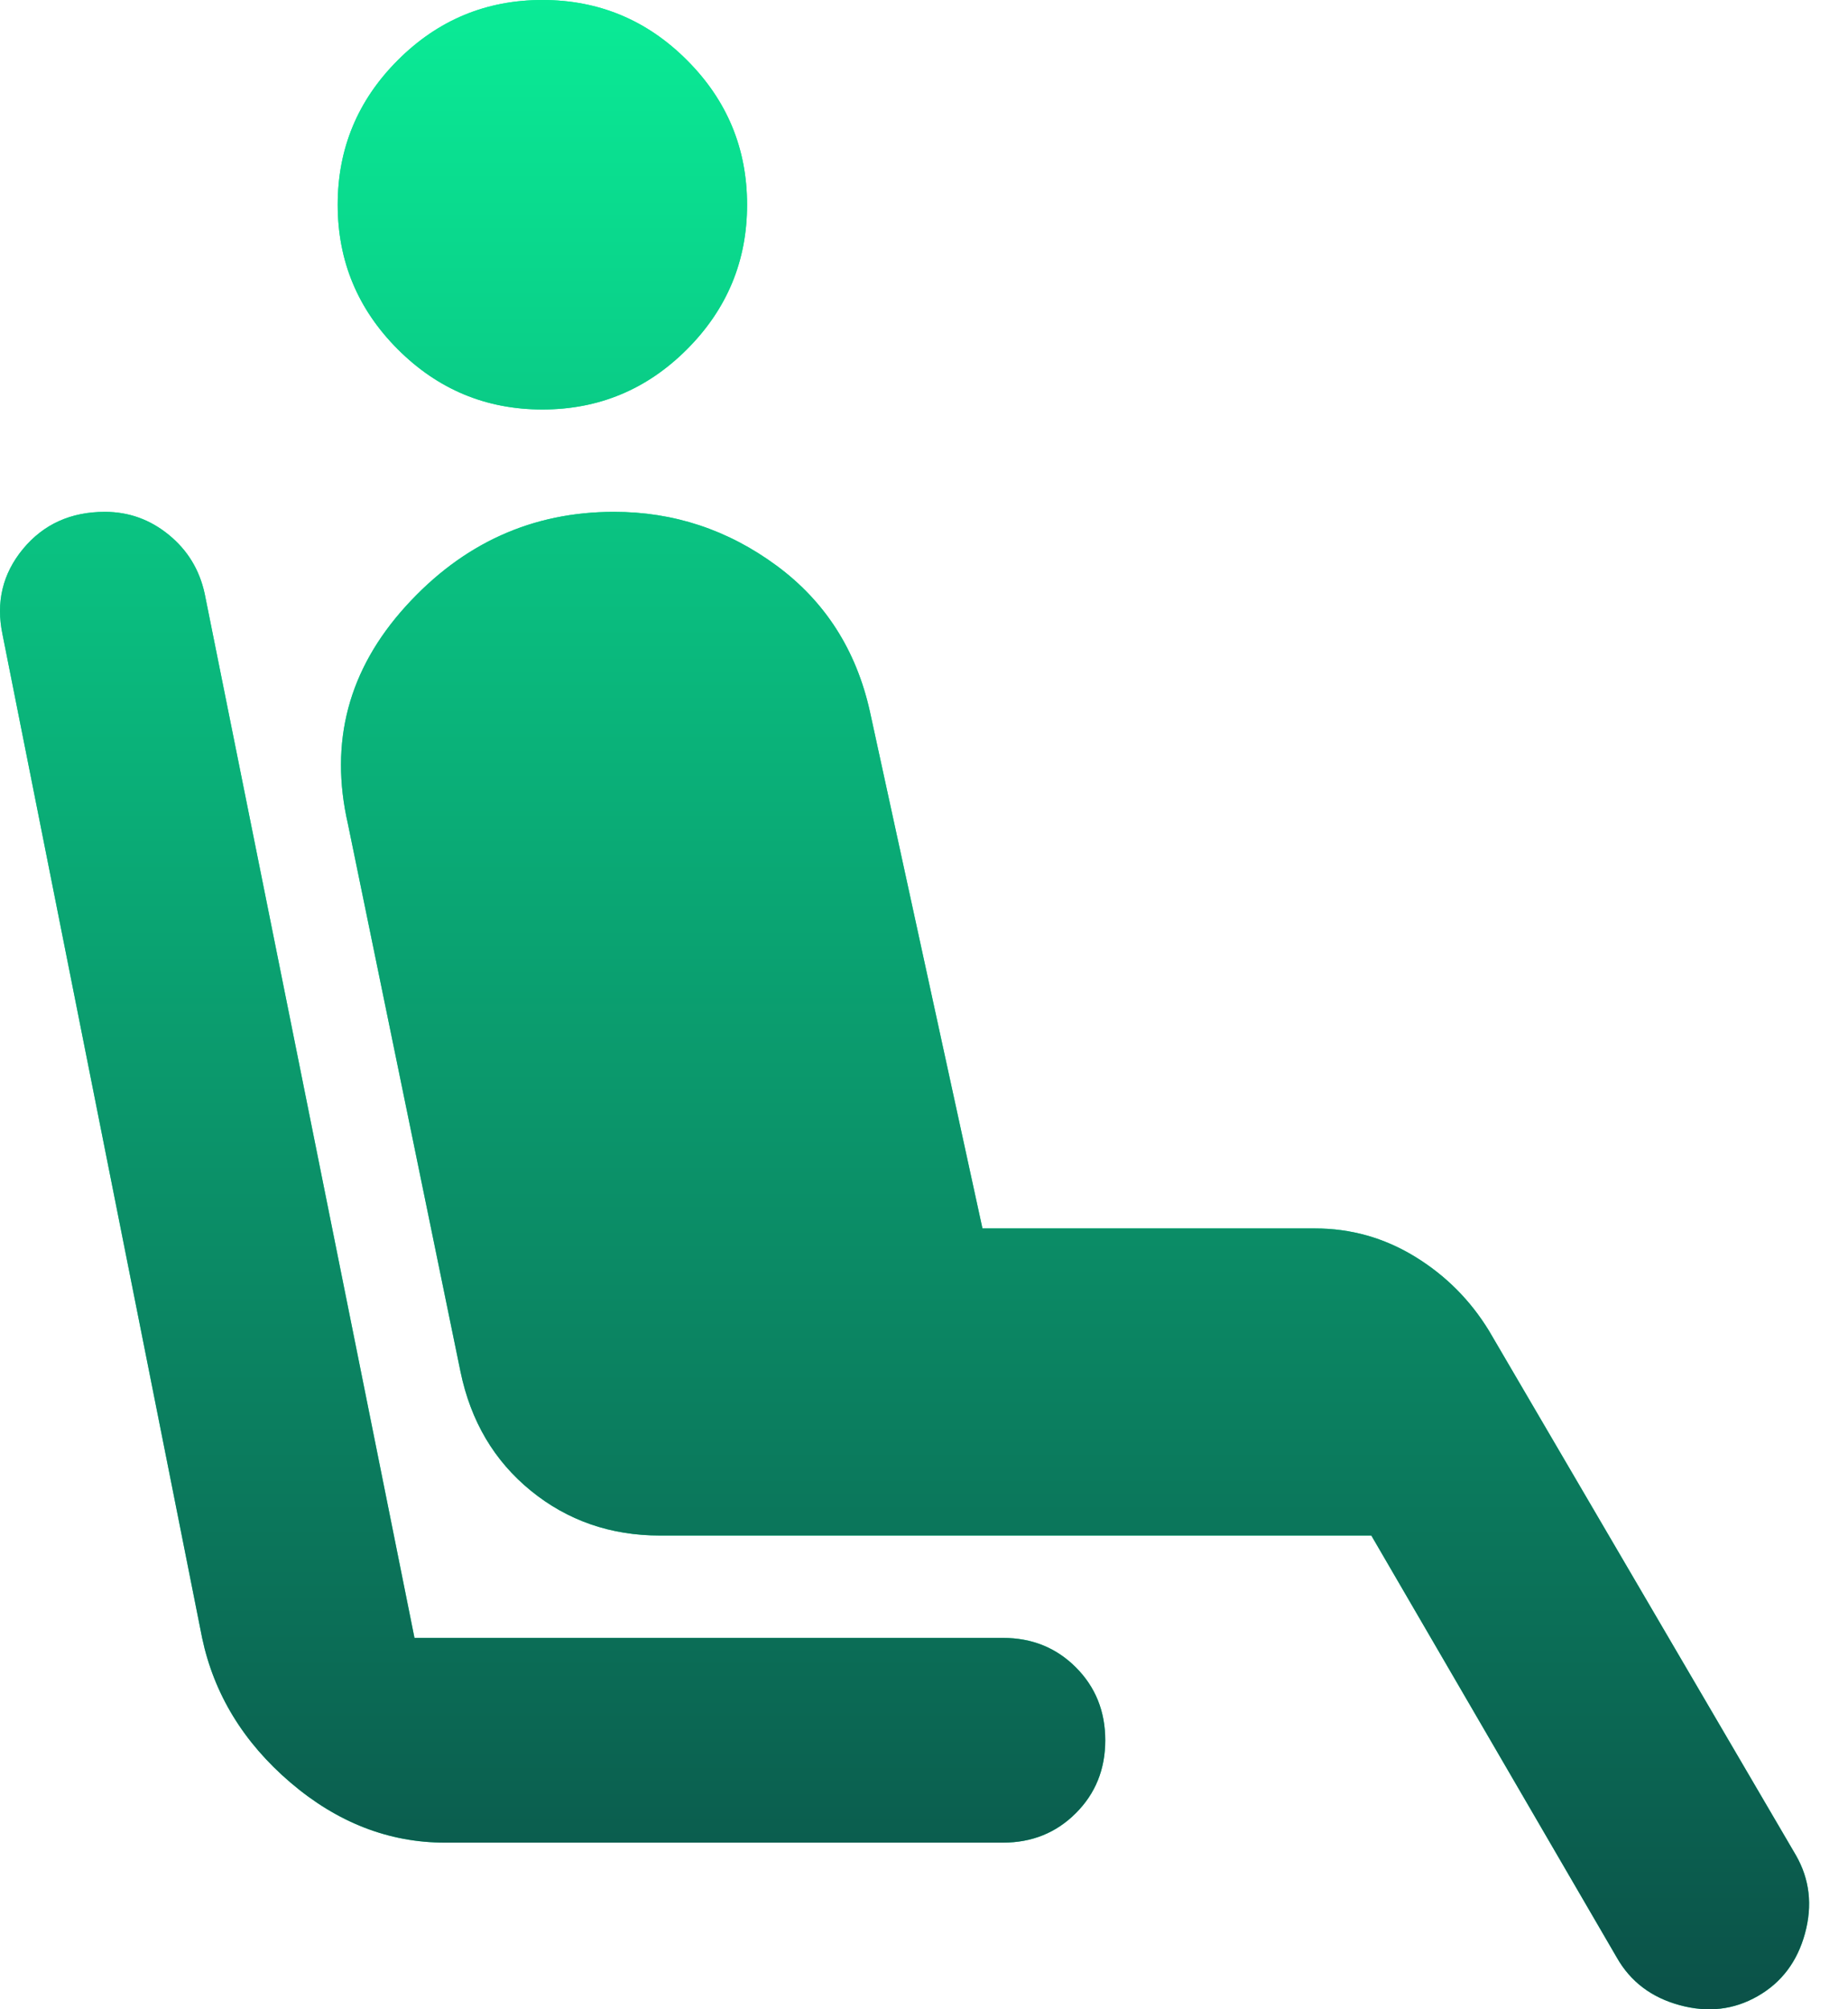 <svg width="46" height="50" viewBox="0 0 46 50" fill="none" xmlns="http://www.w3.org/2000/svg">
<path d="M13.501 10.19C12.1 10.19 10.901 9.691 9.903 8.693C8.905 7.695 8.406 6.496 8.406 5.095C8.406 3.694 8.905 2.494 9.903 1.497C10.901 0.499 12.1 0 13.501 0C14.902 0 16.102 0.499 17.099 1.497C18.097 2.494 18.596 3.694 18.596 5.095C18.596 6.496 18.097 7.695 17.099 8.693C16.102 9.691 14.902 10.19 13.501 10.19ZM24.964 45.853H11.081C9.68 45.853 8.396 45.354 7.228 44.356C6.061 43.358 5.328 42.159 5.031 40.758L0.064 15.794C-0.106 14.987 0.064 14.276 0.573 13.66C1.083 13.045 1.762 12.737 2.611 12.737C3.205 12.737 3.736 12.928 4.203 13.31C4.67 13.692 4.967 14.181 5.095 14.775L10.317 40.758H24.964C25.686 40.758 26.291 41.002 26.779 41.49C27.268 41.979 27.512 42.584 27.512 43.306C27.512 44.027 27.268 44.632 26.779 45.12C26.291 45.609 25.686 45.853 24.964 45.853ZM40.249 48.719L34.135 38.211H16.431C15.199 38.211 14.127 37.839 13.214 37.096C12.302 36.353 11.718 35.366 11.463 34.135L8.661 20.506C8.194 18.468 8.672 16.664 10.094 15.093C11.516 13.522 13.246 12.737 15.284 12.737C16.77 12.737 18.118 13.183 19.328 14.074C20.538 14.966 21.313 16.176 21.653 17.704L24.455 30.569H32.734C33.625 30.569 34.453 30.802 35.218 31.269C35.982 31.736 36.597 32.352 37.064 33.116L44.706 46.171C45.046 46.766 45.12 47.413 44.929 48.114C44.738 48.814 44.346 49.334 43.751 49.674C43.157 50.014 42.509 50.088 41.809 49.897C41.108 49.706 40.588 49.313 40.249 48.719Z" fill="#0AEB96"/>
<path d="M13.501 10.19C12.1 10.19 10.901 9.691 9.903 8.693C8.905 7.695 8.406 6.496 8.406 5.095C8.406 3.694 8.905 2.494 9.903 1.497C10.901 0.499 12.1 0 13.501 0C14.902 0 16.102 0.499 17.099 1.497C18.097 2.494 18.596 3.694 18.596 5.095C18.596 6.496 18.097 7.695 17.099 8.693C16.102 9.691 14.902 10.19 13.501 10.19ZM24.964 45.853H11.081C9.68 45.853 8.396 45.354 7.228 44.356C6.061 43.358 5.328 42.159 5.031 40.758L0.064 15.794C-0.106 14.987 0.064 14.276 0.573 13.66C1.083 13.045 1.762 12.737 2.611 12.737C3.205 12.737 3.736 12.928 4.203 13.31C4.67 13.692 4.967 14.181 5.095 14.775L10.317 40.758H24.964C25.686 40.758 26.291 41.002 26.779 41.49C27.268 41.979 27.512 42.584 27.512 43.306C27.512 44.027 27.268 44.632 26.779 45.12C26.291 45.609 25.686 45.853 24.964 45.853ZM40.249 48.719L34.135 38.211H16.431C15.199 38.211 14.127 37.839 13.214 37.096C12.302 36.353 11.718 35.366 11.463 34.135L8.661 20.506C8.194 18.468 8.672 16.664 10.094 15.093C11.516 13.522 13.246 12.737 15.284 12.737C16.77 12.737 18.118 13.183 19.328 14.074C20.538 14.966 21.313 16.176 21.653 17.704L24.455 30.569H32.734C33.625 30.569 34.453 30.802 35.218 31.269C35.982 31.736 36.597 32.352 37.064 33.116L44.706 46.171C45.046 46.766 45.12 47.413 44.929 48.114C44.738 48.814 44.346 49.334 43.751 49.674C43.157 50.014 42.509 50.088 41.809 49.897C41.108 49.706 40.588 49.313 40.249 48.719Z" fill="url(#paint0_linear_2400_4387)"/>
<defs>
<linearGradient id="paint0_linear_2400_4387" x1="22.516" y1="0" x2="22.516" y2="50" gradientUnits="userSpaceOnUse">
<stop stop-color="#0AEB96"/>
<stop offset="1" stop-color="#0B5148"/>
</linearGradient>
</defs>
</svg>
